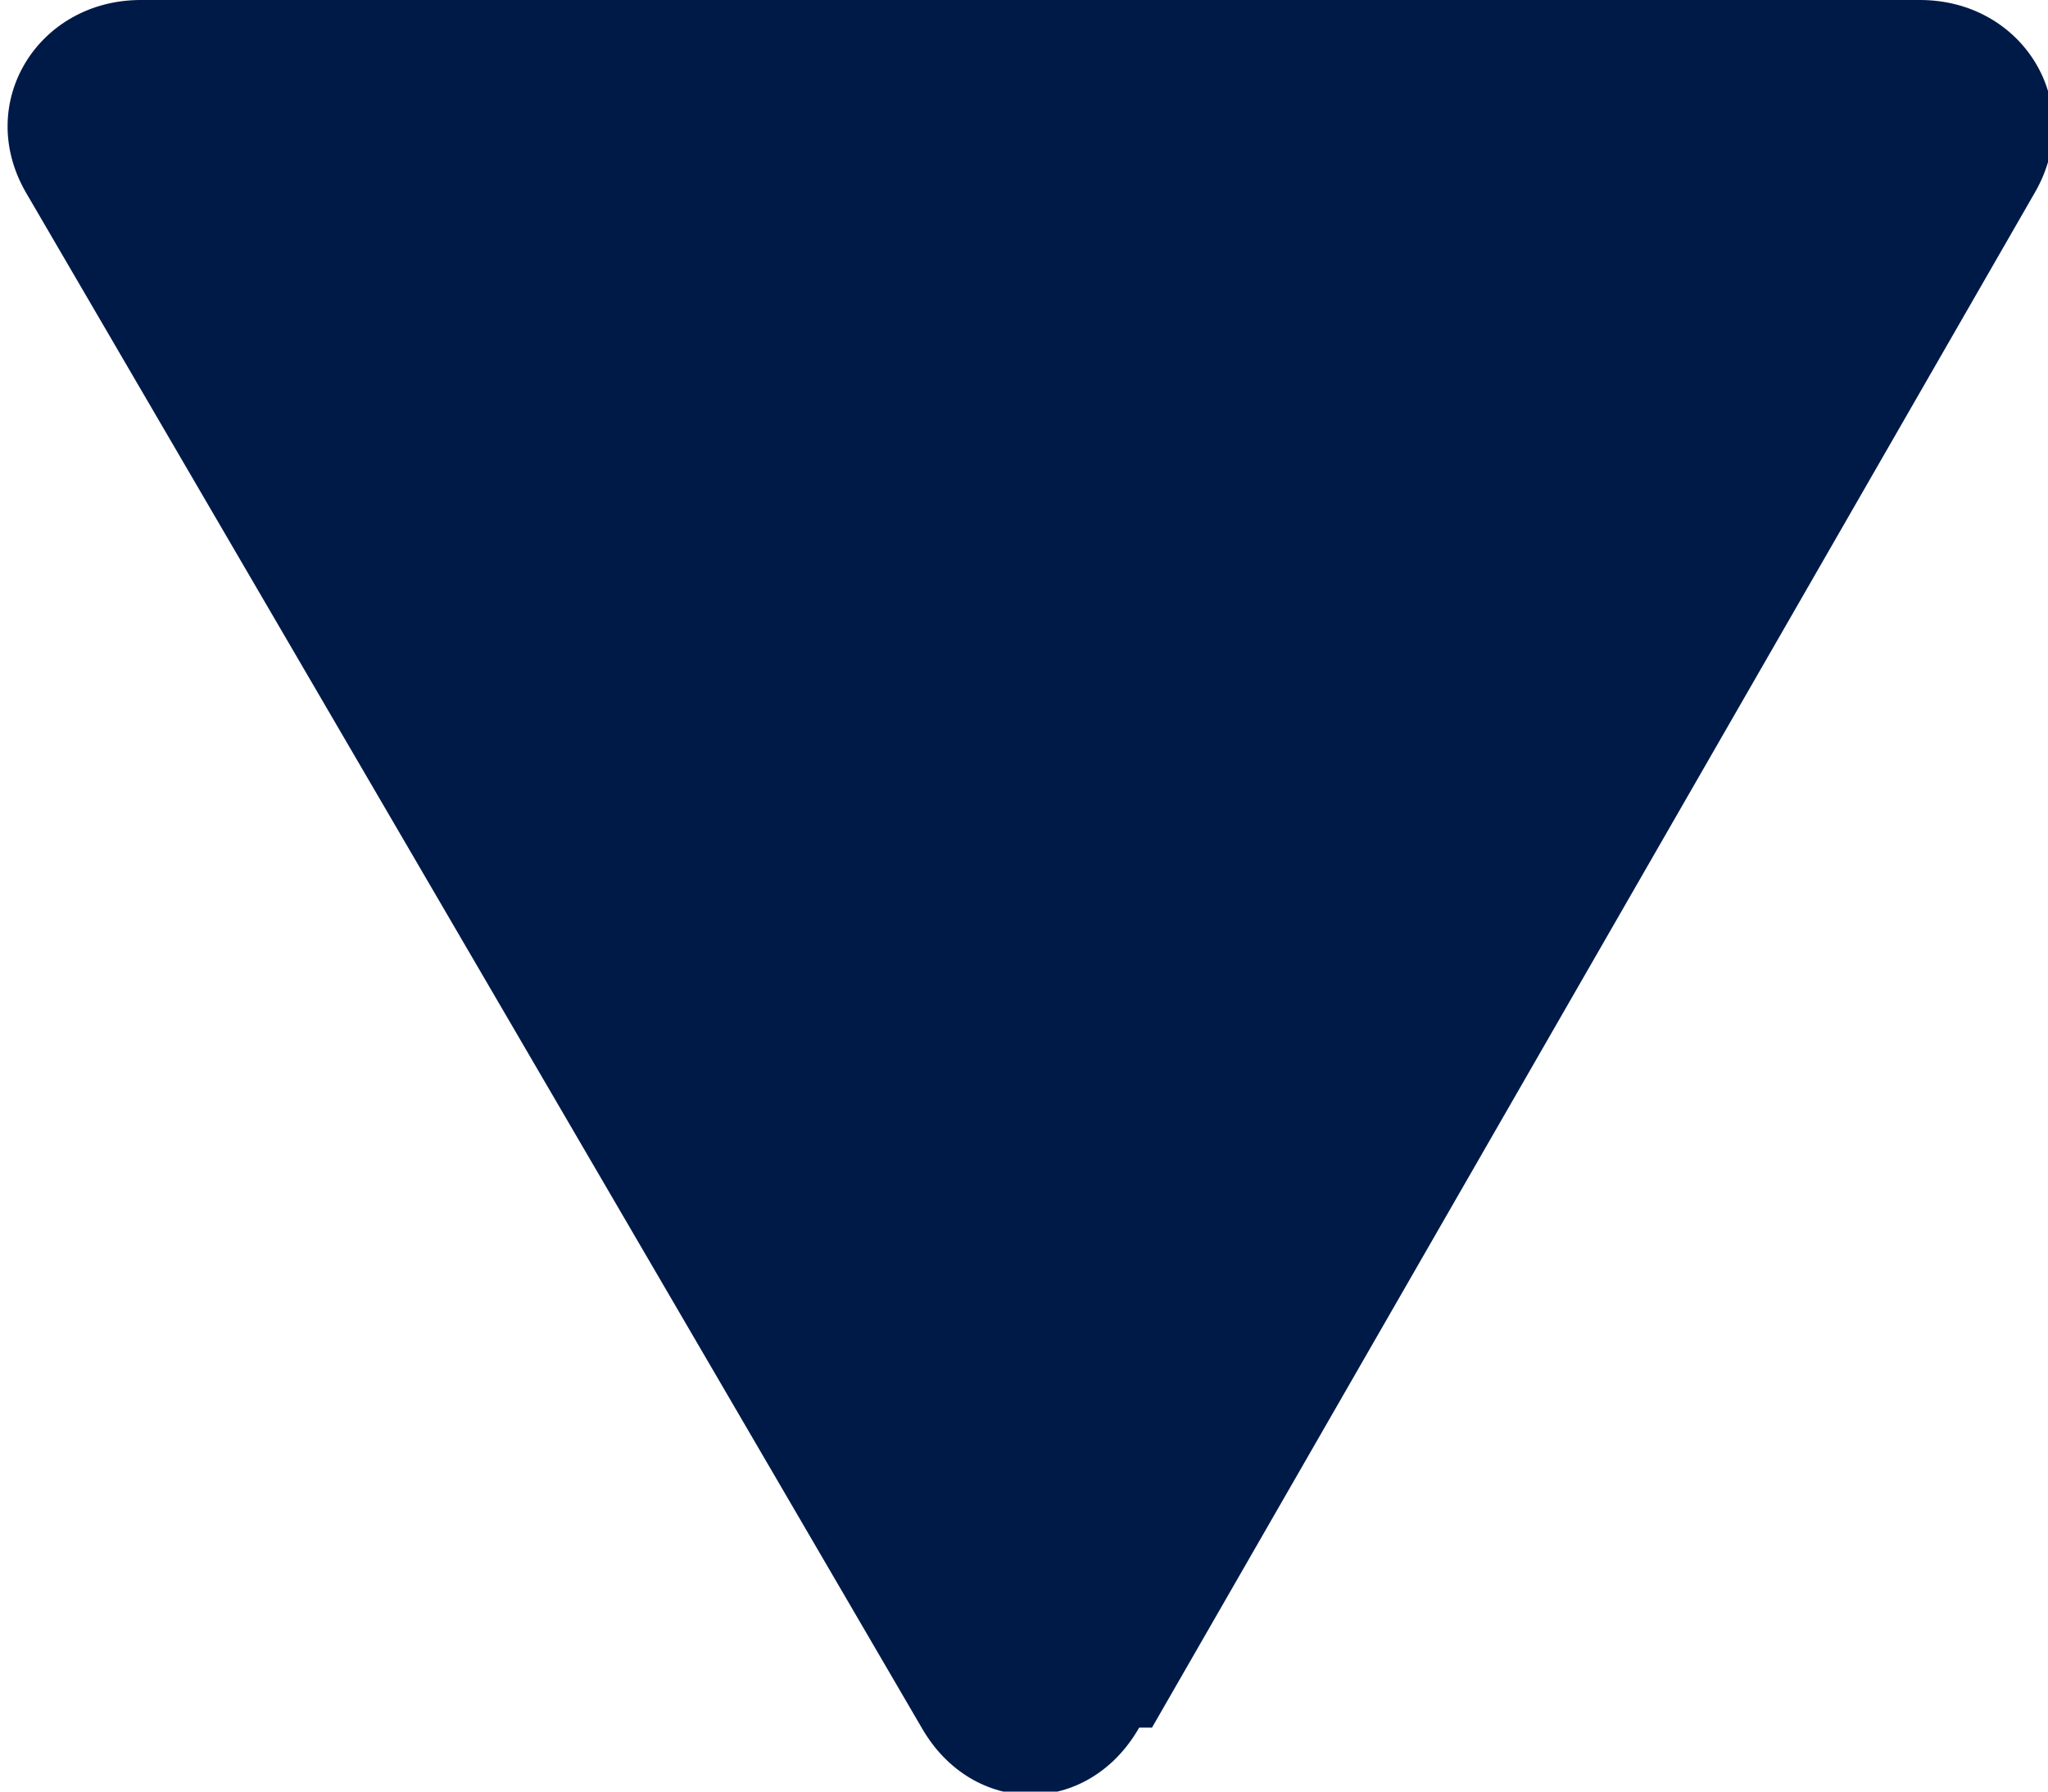 <?xml version="1.0" encoding="UTF-8"?>
<svg xmlns="http://www.w3.org/2000/svg" version="1.1" viewBox="0 0 16 14">
  <defs>
    <style>
      .cls-1 {
        fill: #001a47;
      }
    </style>
  </defs>
  <!-- Generator: Adobe Illustrator 28.7.4, SVG Export Plug-In . SVG Version: 1.2.0 Build 166)  -->
  <g>
    <g id="_レイヤー_1" data-name="レイヤー_1">
      <path class="cls-1" d="M8.9,13.5c-.4.7-1.3.7-1.7,0L.2,1.5C-.2.8.3,0,1.1,0h13.9c.8,0,1.3.8.9,1.5l-6.9,12Z"/>
    </g>
  </g>
</svg>